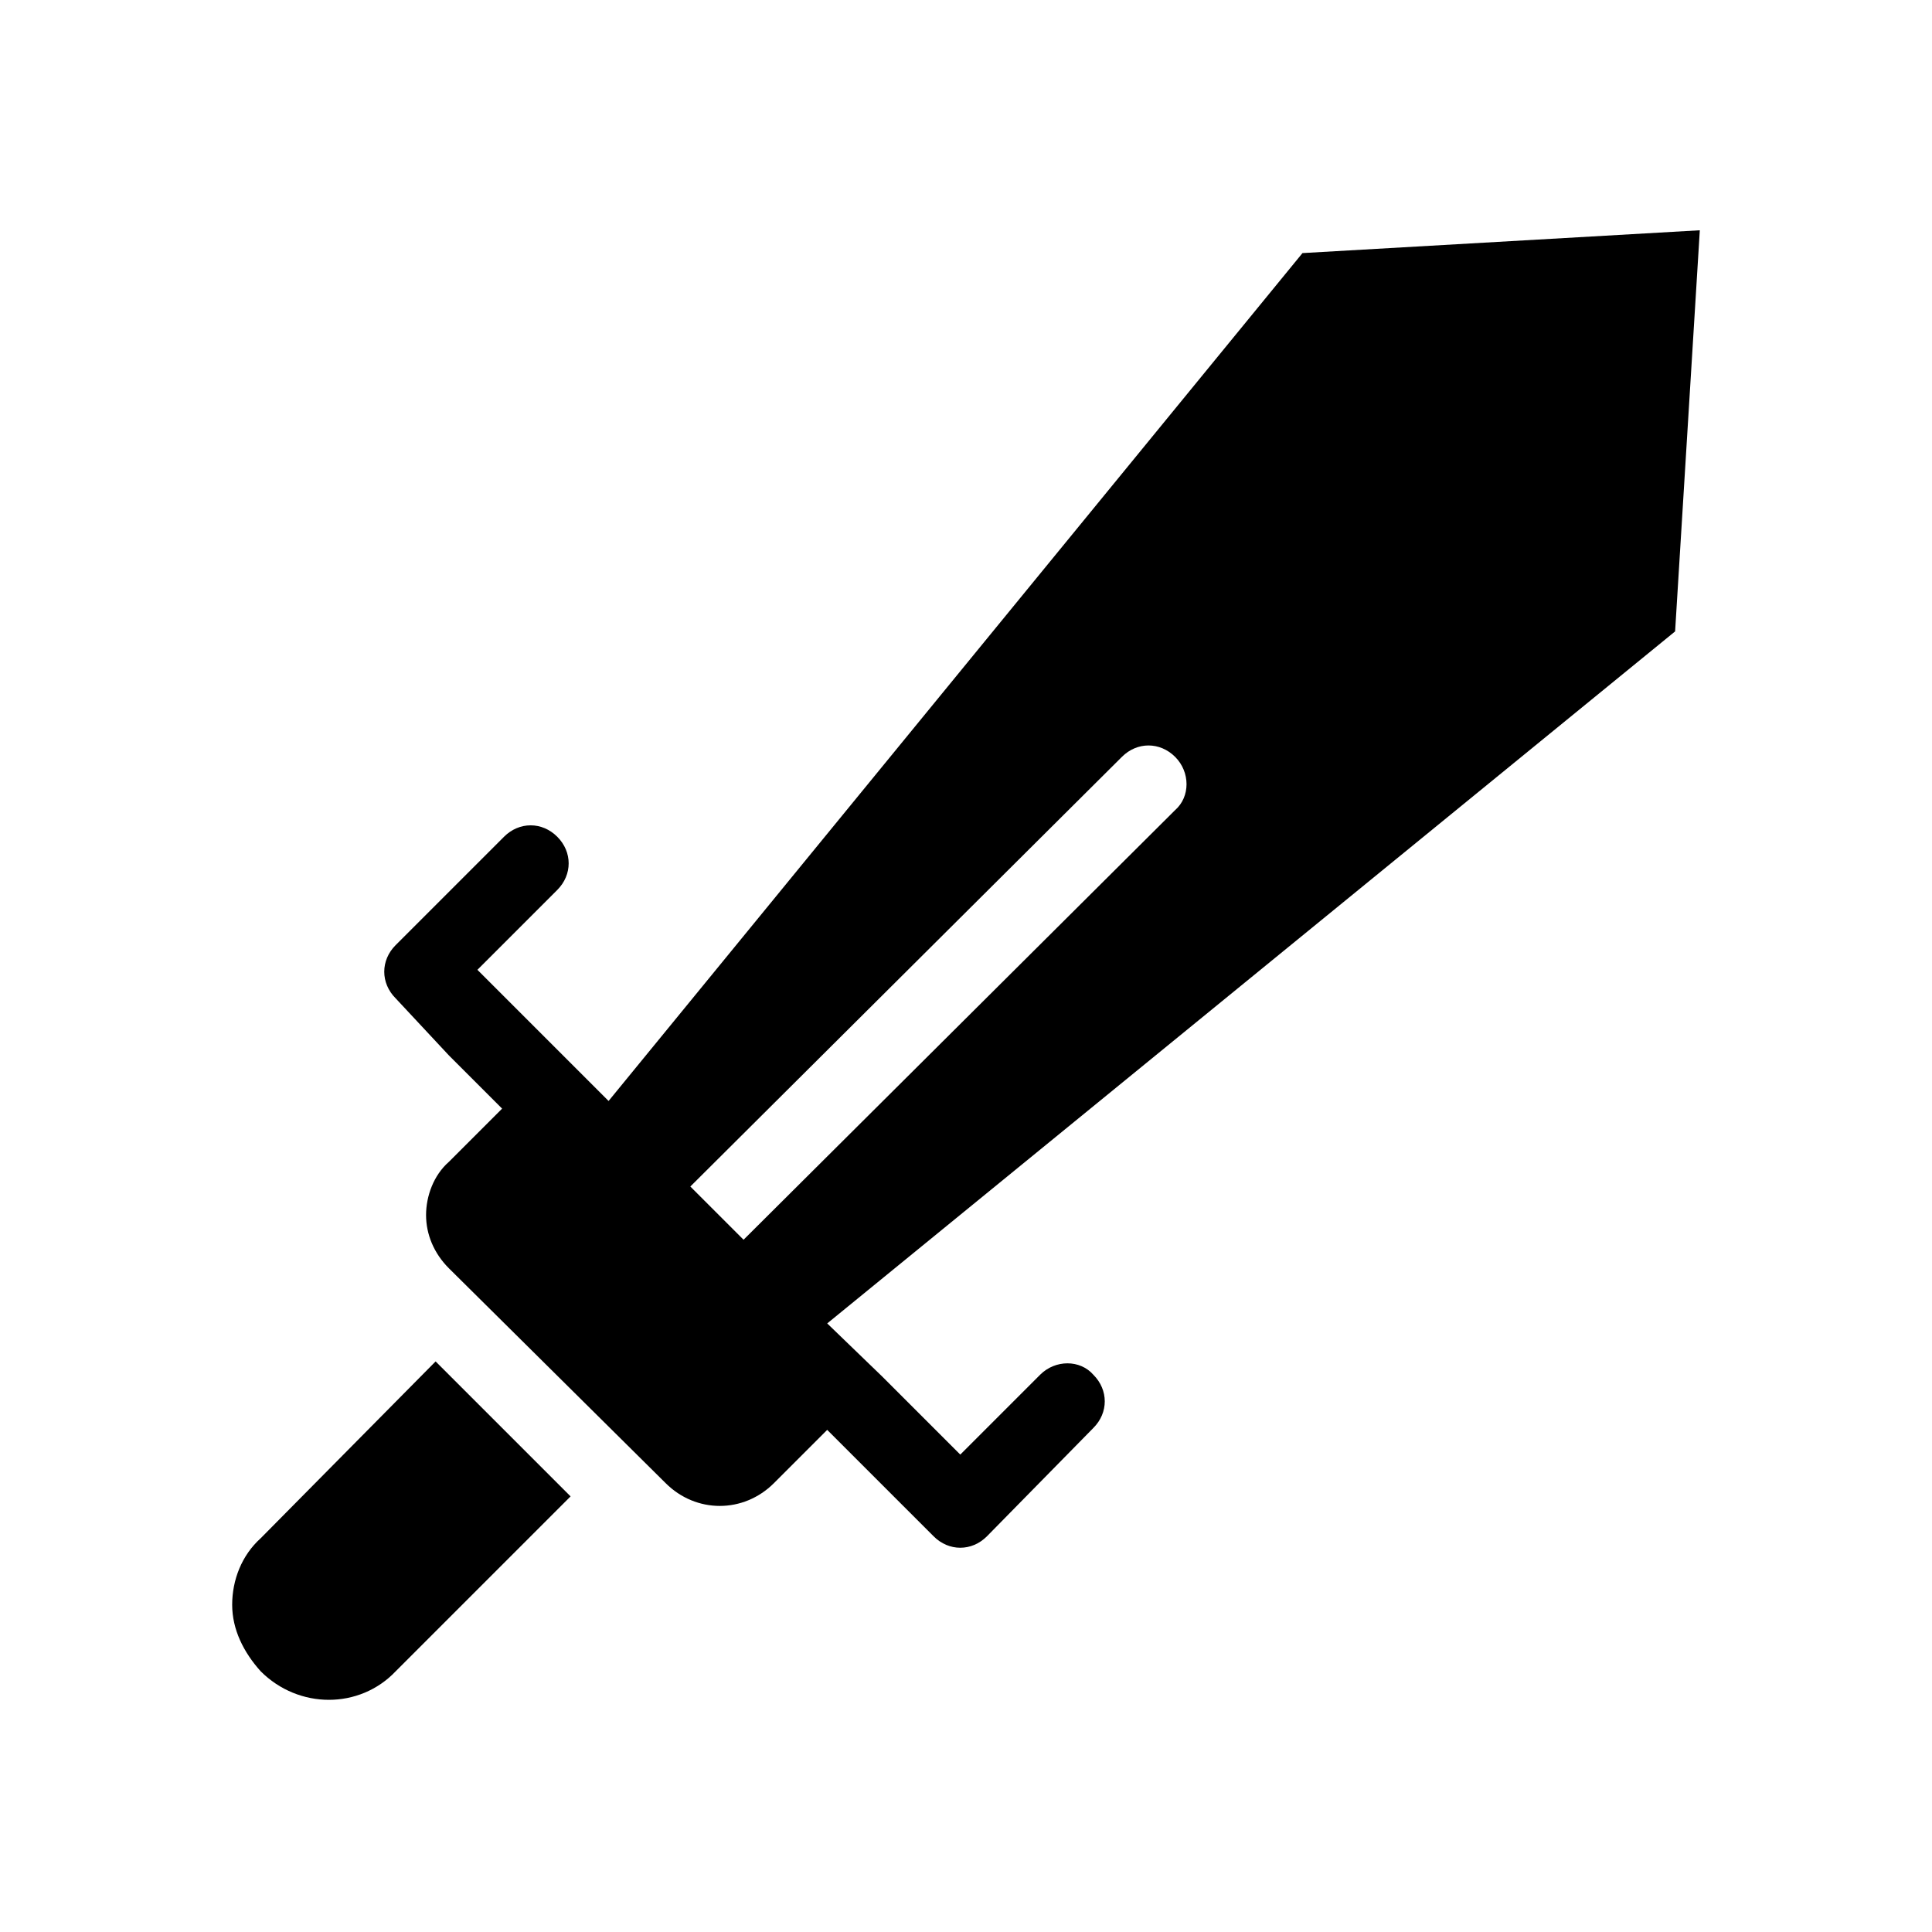 <?xml version="1.0" encoding="UTF-8"?>
<!-- Uploaded to: ICON Repo, www.svgrepo.com, Generator: ICON Repo Mixer Tools -->
<svg fill="#000000" width="800px" height="800px" version="1.1" viewBox="144 144 512 512" xmlns="http://www.w3.org/2000/svg">
 <path d="m259.44 504.79 35.77 35.77-46.352 46.352c-9.574 10.078-25.695 10.078-35.77 0-4.535-5.039-7.559-11.082-7.559-17.633 0-6.551 2.519-13.098 7.559-17.633zm328.48-193.46-224.7 183.39 14.609 14.105 20.656 20.656 21.16-21.16c4.031-4.031 10.578-4.031 14.105 0 4.031 4.031 4.031 10.078 0 14.105l-28.211 28.719c-2.016 2.016-4.535 3.023-7.055 3.023s-5.039-1.008-7.055-3.023l-28.211-28.211-14.105 14.105c-8.062 8.062-20.656 8.062-28.719 0l-57.434-56.93c-4.031-4.031-6.047-9.07-6.047-14.105 0-5.039 2.016-10.578 6.047-14.105l14.105-14.105-14.105-14.105-14.105-15.121c-4.031-4.031-4.031-10.078 0-14.105l28.719-28.719c4.031-4.031 10.078-4.031 14.105 0 4.031 4.031 4.031 10.078 0 14.105l-21.16 21.16 34.762 34.762 183.89-224.7 105.3-6.047zm-132.5 33.25c-4.031-4.031-10.078-4.031-14.105 0l-114.37 113.86 14.105 14.105 114.37-113.86c4.031-3.527 4.031-10.078 0-14.109z"/>
</svg>